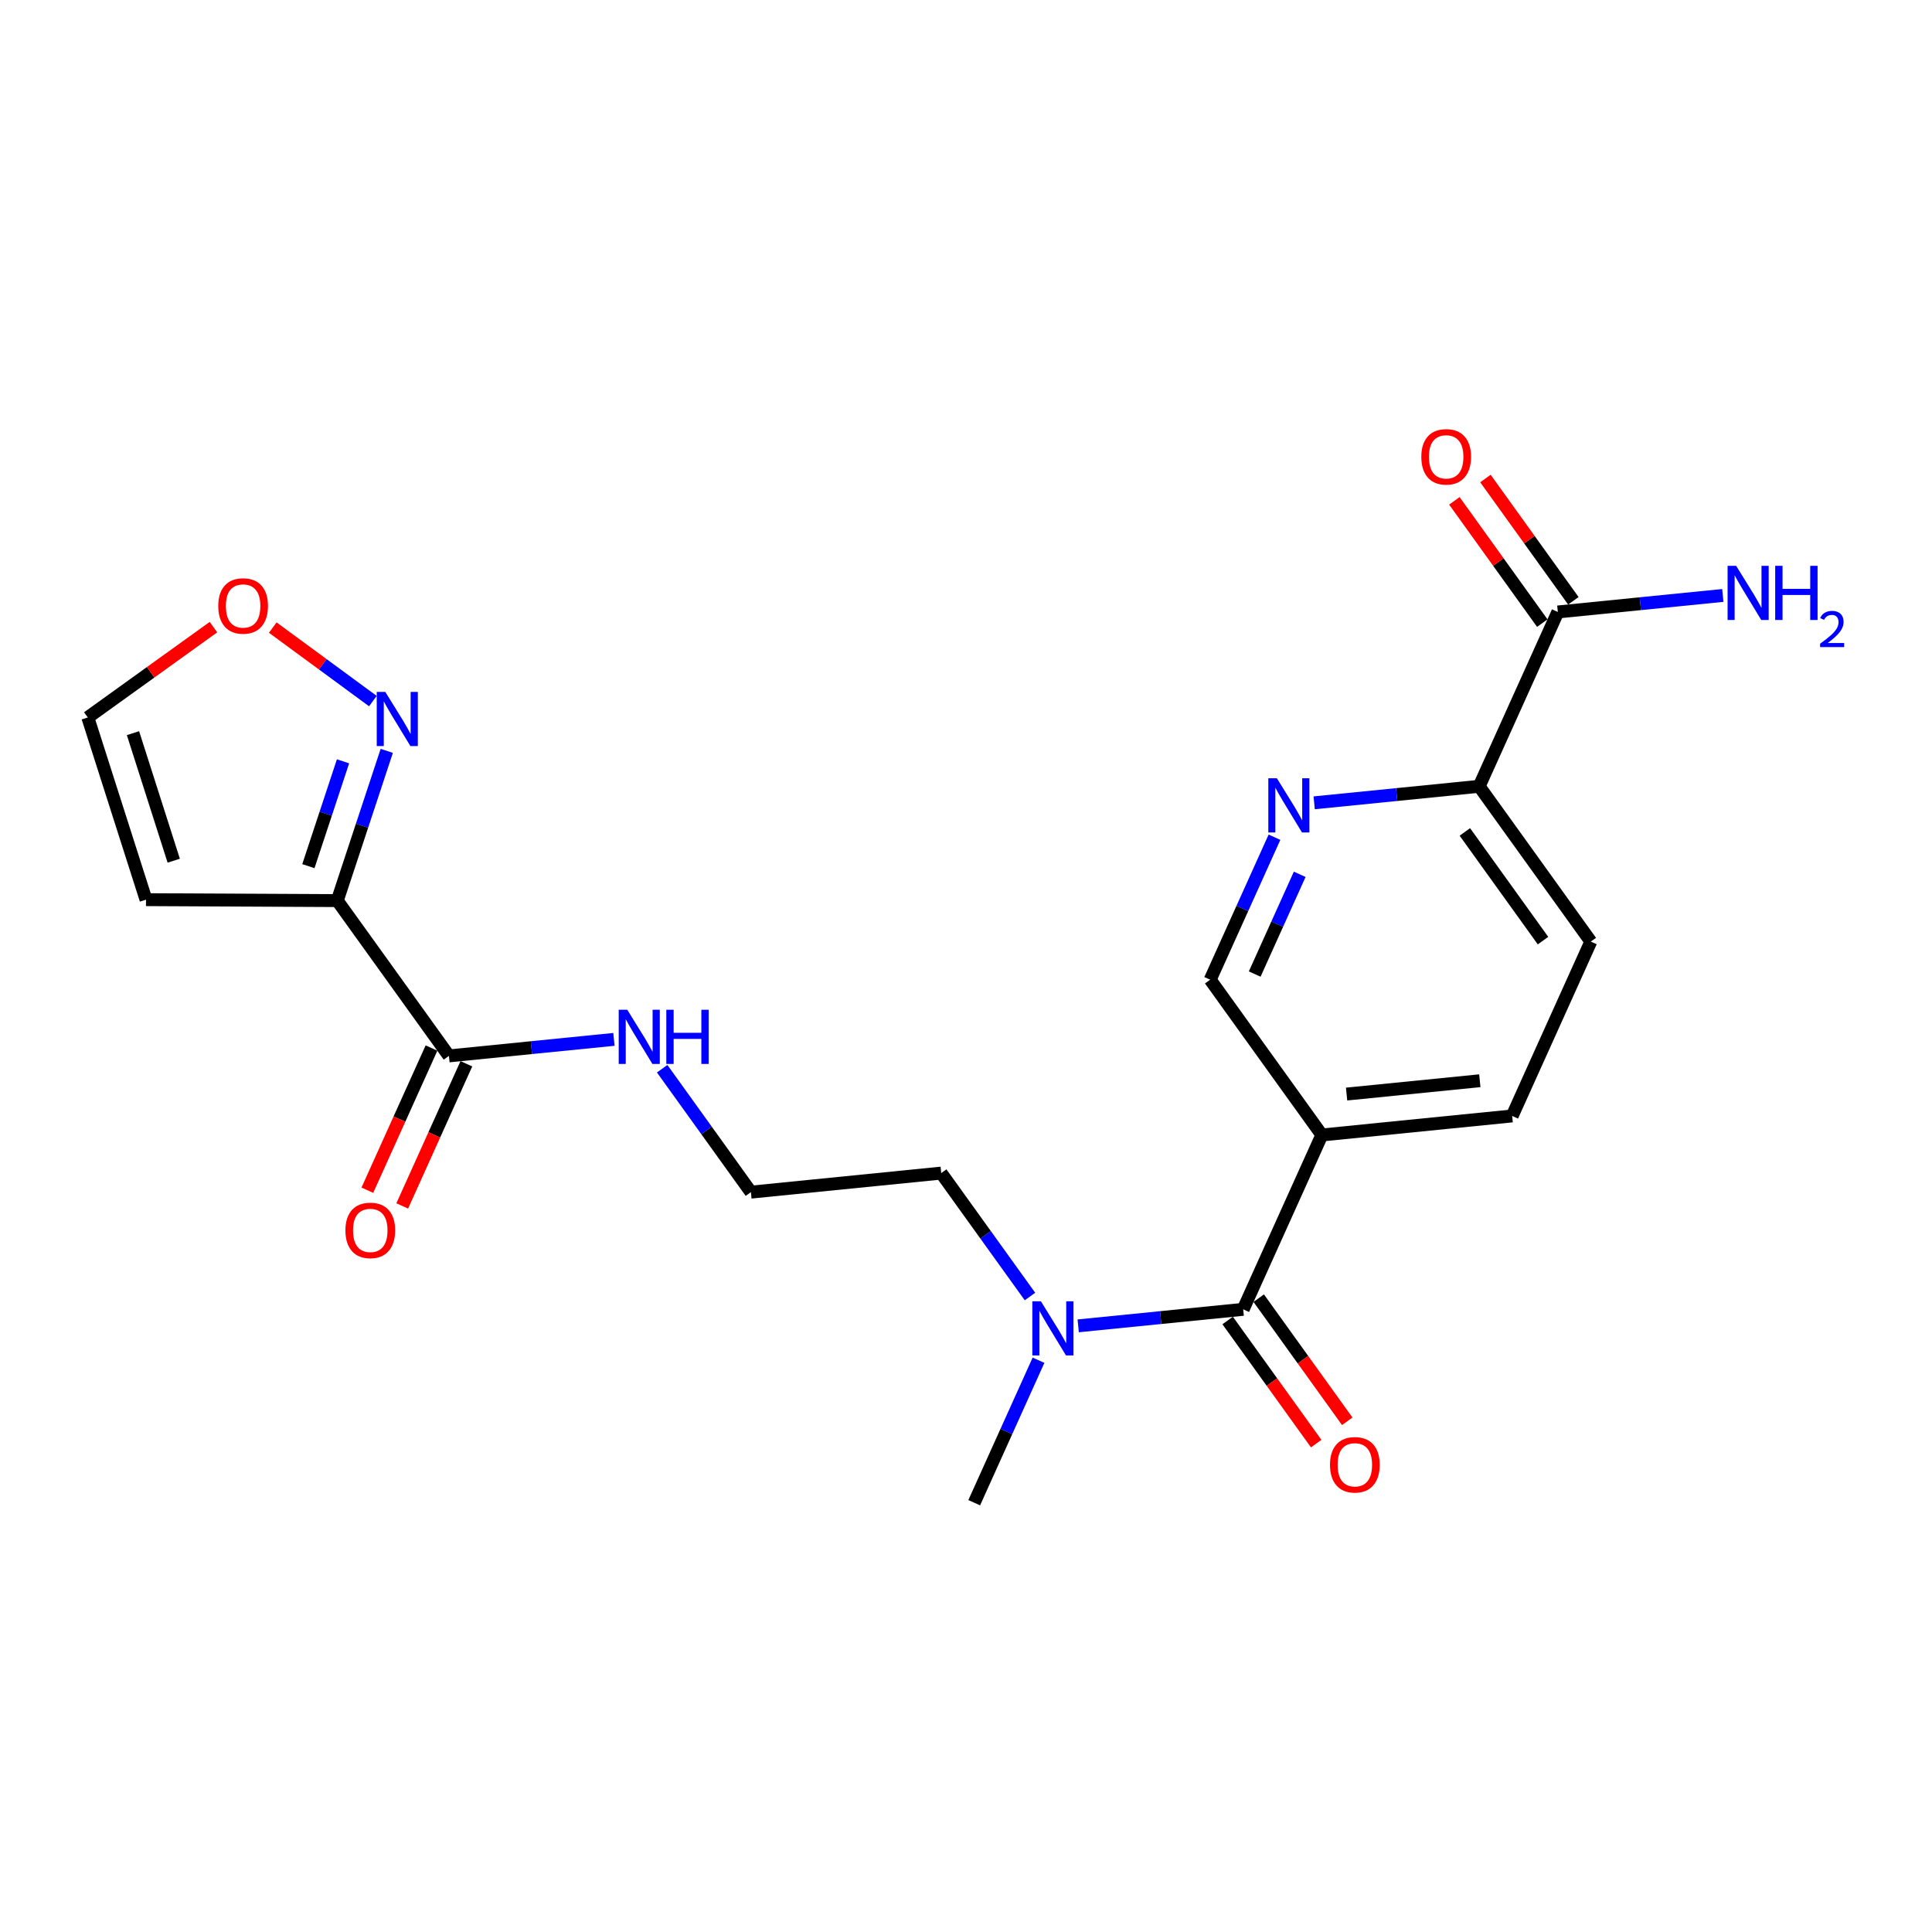 <?xml version='1.0' encoding='iso-8859-1'?>
<svg version='1.1' baseProfile='full'
              xmlns='http://www.w3.org/2000/svg'
                      xmlns:rdkit='http://www.rdkit.org/xml'
                      xmlns:xlink='http://www.w3.org/1999/xlink'
                  xml:space='preserve'
width='300px' height='300px' viewBox='0 0 300 300'>
<!-- END OF HEADER -->
<rect style='opacity:1.0;fill:#FFFFFF;stroke:none' width='300' height='300' x='0' y='0'> </rect>
<rect style='opacity:1.0;fill:#FFFFFF;stroke:none' width='300' height='300' x='0' y='0'> </rect>
<path class='bond-0 atom-0 atom-1' d='M 151.277,233.342 L 156.268,222.28' style='fill:none;fill-rule:evenodd;stroke:#000000;stroke-width:2.0px;stroke-linecap:butt;stroke-linejoin:miter;stroke-opacity:1' />
<path class='bond-0 atom-0 atom-1' d='M 156.268,222.28 L 161.259,211.218' style='fill:none;fill-rule:evenodd;stroke:#0000FF;stroke-width:2.0px;stroke-linecap:butt;stroke-linejoin:miter;stroke-opacity:1' />
<path class='bond-1 atom-1 atom-2' d='M 159.933,201.322 L 153.043,191.739' style='fill:none;fill-rule:evenodd;stroke:#0000FF;stroke-width:2.0px;stroke-linecap:butt;stroke-linejoin:miter;stroke-opacity:1' />
<path class='bond-1 atom-1 atom-2' d='M 153.043,191.739 L 146.153,182.157' style='fill:none;fill-rule:evenodd;stroke:#000000;stroke-width:2.0px;stroke-linecap:butt;stroke-linejoin:miter;stroke-opacity:1' />
<path class='bond-11 atom-1 atom-12' d='M 167.423,205.877 L 180.233,204.594' style='fill:none;fill-rule:evenodd;stroke:#0000FF;stroke-width:2.0px;stroke-linecap:butt;stroke-linejoin:miter;stroke-opacity:1' />
<path class='bond-11 atom-1 atom-12' d='M 180.233,204.594 L 193.043,203.312' style='fill:none;fill-rule:evenodd;stroke:#000000;stroke-width:2.0px;stroke-linecap:butt;stroke-linejoin:miter;stroke-opacity:1' />
<path class='bond-2 atom-2 atom-3' d='M 146.153,182.157 L 116.601,185.115' style='fill:none;fill-rule:evenodd;stroke:#000000;stroke-width:2.0px;stroke-linecap:butt;stroke-linejoin:miter;stroke-opacity:1' />
<path class='bond-3 atom-3 atom-4' d='M 116.601,185.115 L 109.711,175.532' style='fill:none;fill-rule:evenodd;stroke:#000000;stroke-width:2.0px;stroke-linecap:butt;stroke-linejoin:miter;stroke-opacity:1' />
<path class='bond-3 atom-3 atom-4' d='M 109.711,175.532 L 102.821,165.949' style='fill:none;fill-rule:evenodd;stroke:#0000FF;stroke-width:2.0px;stroke-linecap:butt;stroke-linejoin:miter;stroke-opacity:1' />
<path class='bond-4 atom-4 atom-5' d='M 95.331,161.395 L 82.521,162.677' style='fill:none;fill-rule:evenodd;stroke:#0000FF;stroke-width:2.0px;stroke-linecap:butt;stroke-linejoin:miter;stroke-opacity:1' />
<path class='bond-4 atom-4 atom-5' d='M 82.521,162.677 L 69.711,163.96' style='fill:none;fill-rule:evenodd;stroke:#000000;stroke-width:2.0px;stroke-linecap:butt;stroke-linejoin:miter;stroke-opacity:1' />
<path class='bond-5 atom-5 atom-6' d='M 67.004,162.738 L 62.024,173.776' style='fill:none;fill-rule:evenodd;stroke:#000000;stroke-width:2.0px;stroke-linecap:butt;stroke-linejoin:miter;stroke-opacity:1' />
<path class='bond-5 atom-5 atom-6' d='M 62.024,173.776 L 57.044,184.815' style='fill:none;fill-rule:evenodd;stroke:#FF0000;stroke-width:2.0px;stroke-linecap:butt;stroke-linejoin:miter;stroke-opacity:1' />
<path class='bond-5 atom-5 atom-6' d='M 72.418,165.181 L 67.438,176.219' style='fill:none;fill-rule:evenodd;stroke:#000000;stroke-width:2.0px;stroke-linecap:butt;stroke-linejoin:miter;stroke-opacity:1' />
<path class='bond-5 atom-5 atom-6' d='M 67.438,176.219 L 62.458,187.257' style='fill:none;fill-rule:evenodd;stroke:#FF0000;stroke-width:2.0px;stroke-linecap:butt;stroke-linejoin:miter;stroke-opacity:1' />
<path class='bond-6 atom-5 atom-7' d='M 69.711,163.96 L 52.373,139.846' style='fill:none;fill-rule:evenodd;stroke:#000000;stroke-width:2.0px;stroke-linecap:butt;stroke-linejoin:miter;stroke-opacity:1' />
<path class='bond-7 atom-7 atom-8' d='M 52.373,139.846 L 22.674,139.699' style='fill:none;fill-rule:evenodd;stroke:#000000;stroke-width:2.0px;stroke-linecap:butt;stroke-linejoin:miter;stroke-opacity:1' />
<path class='bond-22 atom-11 atom-7' d='M 60.056,116.594 L 56.215,128.22' style='fill:none;fill-rule:evenodd;stroke:#0000FF;stroke-width:2.0px;stroke-linecap:butt;stroke-linejoin:miter;stroke-opacity:1' />
<path class='bond-22 atom-11 atom-7' d='M 56.215,128.22 L 52.373,139.846' style='fill:none;fill-rule:evenodd;stroke:#000000;stroke-width:2.0px;stroke-linecap:butt;stroke-linejoin:miter;stroke-opacity:1' />
<path class='bond-22 atom-11 atom-7' d='M 53.264,118.218 L 50.575,126.356' style='fill:none;fill-rule:evenodd;stroke:#0000FF;stroke-width:2.0px;stroke-linecap:butt;stroke-linejoin:miter;stroke-opacity:1' />
<path class='bond-22 atom-11 atom-7' d='M 50.575,126.356 L 47.886,134.495' style='fill:none;fill-rule:evenodd;stroke:#000000;stroke-width:2.0px;stroke-linecap:butt;stroke-linejoin:miter;stroke-opacity:1' />
<path class='bond-8 atom-8 atom-9' d='M 22.674,139.699 L 13.636,111.408' style='fill:none;fill-rule:evenodd;stroke:#000000;stroke-width:2.0px;stroke-linecap:butt;stroke-linejoin:miter;stroke-opacity:1' />
<path class='bond-8 atom-8 atom-9' d='M 26.977,133.648 L 20.65,113.844' style='fill:none;fill-rule:evenodd;stroke:#000000;stroke-width:2.0px;stroke-linecap:butt;stroke-linejoin:miter;stroke-opacity:1' />
<path class='bond-9 atom-9 atom-10' d='M 13.636,111.408 L 23.391,104.394' style='fill:none;fill-rule:evenodd;stroke:#000000;stroke-width:2.0px;stroke-linecap:butt;stroke-linejoin:miter;stroke-opacity:1' />
<path class='bond-9 atom-9 atom-10' d='M 23.391,104.394 L 33.147,97.38' style='fill:none;fill-rule:evenodd;stroke:#FF0000;stroke-width:2.0px;stroke-linecap:butt;stroke-linejoin:miter;stroke-opacity:1' />
<path class='bond-10 atom-10 atom-11' d='M 42.353,97.45 L 50.127,103.157' style='fill:none;fill-rule:evenodd;stroke:#FF0000;stroke-width:2.0px;stroke-linecap:butt;stroke-linejoin:miter;stroke-opacity:1' />
<path class='bond-10 atom-10 atom-11' d='M 50.127,103.157 L 57.901,108.864' style='fill:none;fill-rule:evenodd;stroke:#0000FF;stroke-width:2.0px;stroke-linecap:butt;stroke-linejoin:miter;stroke-opacity:1' />
<path class='bond-12 atom-12 atom-13' d='M 190.631,205.046 L 197.504,214.605' style='fill:none;fill-rule:evenodd;stroke:#000000;stroke-width:2.0px;stroke-linecap:butt;stroke-linejoin:miter;stroke-opacity:1' />
<path class='bond-12 atom-12 atom-13' d='M 197.504,214.605 L 204.378,224.164' style='fill:none;fill-rule:evenodd;stroke:#FF0000;stroke-width:2.0px;stroke-linecap:butt;stroke-linejoin:miter;stroke-opacity:1' />
<path class='bond-12 atom-12 atom-13' d='M 195.454,201.578 L 202.327,211.137' style='fill:none;fill-rule:evenodd;stroke:#000000;stroke-width:2.0px;stroke-linecap:butt;stroke-linejoin:miter;stroke-opacity:1' />
<path class='bond-12 atom-12 atom-13' d='M 202.327,211.137 L 209.2,220.696' style='fill:none;fill-rule:evenodd;stroke:#FF0000;stroke-width:2.0px;stroke-linecap:butt;stroke-linejoin:miter;stroke-opacity:1' />
<path class='bond-13 atom-12 atom-14' d='M 193.043,203.312 L 205.257,176.24' style='fill:none;fill-rule:evenodd;stroke:#000000;stroke-width:2.0px;stroke-linecap:butt;stroke-linejoin:miter;stroke-opacity:1' />
<path class='bond-14 atom-14 atom-15' d='M 205.257,176.24 L 234.809,173.282' style='fill:none;fill-rule:evenodd;stroke:#000000;stroke-width:2.0px;stroke-linecap:butt;stroke-linejoin:miter;stroke-opacity:1' />
<path class='bond-14 atom-14 atom-15' d='M 209.098,169.886 L 229.784,167.815' style='fill:none;fill-rule:evenodd;stroke:#000000;stroke-width:2.0px;stroke-linecap:butt;stroke-linejoin:miter;stroke-opacity:1' />
<path class='bond-23 atom-22 atom-14' d='M 187.919,152.126 L 205.257,176.24' style='fill:none;fill-rule:evenodd;stroke:#000000;stroke-width:2.0px;stroke-linecap:butt;stroke-linejoin:miter;stroke-opacity:1' />
<path class='bond-15 atom-15 atom-16' d='M 234.809,173.282 L 247.023,146.21' style='fill:none;fill-rule:evenodd;stroke:#000000;stroke-width:2.0px;stroke-linecap:butt;stroke-linejoin:miter;stroke-opacity:1' />
<path class='bond-16 atom-16 atom-17' d='M 247.023,146.21 L 229.685,122.096' style='fill:none;fill-rule:evenodd;stroke:#000000;stroke-width:2.0px;stroke-linecap:butt;stroke-linejoin:miter;stroke-opacity:1' />
<path class='bond-16 atom-16 atom-17' d='M 239.599,146.06 L 227.463,129.181' style='fill:none;fill-rule:evenodd;stroke:#000000;stroke-width:2.0px;stroke-linecap:butt;stroke-linejoin:miter;stroke-opacity:1' />
<path class='bond-17 atom-17 atom-18' d='M 229.685,122.096 L 241.899,95.025' style='fill:none;fill-rule:evenodd;stroke:#000000;stroke-width:2.0px;stroke-linecap:butt;stroke-linejoin:miter;stroke-opacity:1' />
<path class='bond-20 atom-17 atom-21' d='M 229.685,122.096 L 216.875,123.379' style='fill:none;fill-rule:evenodd;stroke:#000000;stroke-width:2.0px;stroke-linecap:butt;stroke-linejoin:miter;stroke-opacity:1' />
<path class='bond-20 atom-17 atom-21' d='M 216.875,123.379 L 204.065,124.661' style='fill:none;fill-rule:evenodd;stroke:#0000FF;stroke-width:2.0px;stroke-linecap:butt;stroke-linejoin:miter;stroke-opacity:1' />
<path class='bond-18 atom-18 atom-19' d='M 241.899,95.025 L 254.709,93.742' style='fill:none;fill-rule:evenodd;stroke:#000000;stroke-width:2.0px;stroke-linecap:butt;stroke-linejoin:miter;stroke-opacity:1' />
<path class='bond-18 atom-18 atom-19' d='M 254.709,93.742 L 267.518,92.46' style='fill:none;fill-rule:evenodd;stroke:#0000FF;stroke-width:2.0px;stroke-linecap:butt;stroke-linejoin:miter;stroke-opacity:1' />
<path class='bond-19 atom-18 atom-20' d='M 244.31,93.291 L 237.484,83.797' style='fill:none;fill-rule:evenodd;stroke:#000000;stroke-width:2.0px;stroke-linecap:butt;stroke-linejoin:miter;stroke-opacity:1' />
<path class='bond-19 atom-18 atom-20' d='M 237.484,83.797 L 230.658,74.303' style='fill:none;fill-rule:evenodd;stroke:#FF0000;stroke-width:2.0px;stroke-linecap:butt;stroke-linejoin:miter;stroke-opacity:1' />
<path class='bond-19 atom-18 atom-20' d='M 239.487,96.758 L 232.661,87.265' style='fill:none;fill-rule:evenodd;stroke:#000000;stroke-width:2.0px;stroke-linecap:butt;stroke-linejoin:miter;stroke-opacity:1' />
<path class='bond-19 atom-18 atom-20' d='M 232.661,87.265 L 225.835,77.771' style='fill:none;fill-rule:evenodd;stroke:#FF0000;stroke-width:2.0px;stroke-linecap:butt;stroke-linejoin:miter;stroke-opacity:1' />
<path class='bond-21 atom-21 atom-22' d='M 197.9,130.003 L 192.91,141.065' style='fill:none;fill-rule:evenodd;stroke:#0000FF;stroke-width:2.0px;stroke-linecap:butt;stroke-linejoin:miter;stroke-opacity:1' />
<path class='bond-21 atom-21 atom-22' d='M 192.91,141.065 L 187.919,152.126' style='fill:none;fill-rule:evenodd;stroke:#000000;stroke-width:2.0px;stroke-linecap:butt;stroke-linejoin:miter;stroke-opacity:1' />
<path class='bond-21 atom-21 atom-22' d='M 201.818,135.764 L 198.324,143.507' style='fill:none;fill-rule:evenodd;stroke:#0000FF;stroke-width:2.0px;stroke-linecap:butt;stroke-linejoin:miter;stroke-opacity:1' />
<path class='bond-21 atom-21 atom-22' d='M 198.324,143.507 L 194.83,151.251' style='fill:none;fill-rule:evenodd;stroke:#000000;stroke-width:2.0px;stroke-linecap:butt;stroke-linejoin:miter;stroke-opacity:1' />
<path  class='atom-1' d='M 161.632 202.065
L 164.388 206.52
Q 164.661 206.959, 165.101 207.755
Q 165.54 208.551, 165.564 208.599
L 165.564 202.065
L 166.681 202.065
L 166.681 210.476
L 165.528 210.476
L 162.57 205.605
Q 162.226 205.035, 161.857 204.381
Q 161.501 203.728, 161.394 203.526
L 161.394 210.476
L 160.301 210.476
L 160.301 202.065
L 161.632 202.065
' fill='#0000FF'/>
<path  class='atom-4' d='M 97.404 156.796
L 100.16 161.251
Q 100.433 161.69, 100.873 162.486
Q 101.312 163.282, 101.336 163.33
L 101.336 156.796
L 102.453 156.796
L 102.453 165.207
L 101.301 165.207
L 98.343 160.336
Q 97.998 159.766, 97.63 159.112
Q 97.273 158.459, 97.166 158.257
L 97.166 165.207
L 96.073 165.207
L 96.073 156.796
L 97.404 156.796
' fill='#0000FF'/>
<path  class='atom-4' d='M 103.463 156.796
L 104.603 156.796
L 104.603 160.372
L 108.904 160.372
L 108.904 156.796
L 110.044 156.796
L 110.044 165.207
L 108.904 165.207
L 108.904 161.322
L 104.603 161.322
L 104.603 165.207
L 103.463 165.207
L 103.463 156.796
' fill='#0000FF'/>
<path  class='atom-6' d='M 53.636 191.055
Q 53.636 189.036, 54.634 187.907
Q 55.632 186.778, 57.497 186.778
Q 59.362 186.778, 60.36 187.907
Q 61.358 189.036, 61.358 191.055
Q 61.358 193.099, 60.349 194.263
Q 59.339 195.415, 57.497 195.415
Q 55.644 195.415, 54.634 194.263
Q 53.636 193.11, 53.636 191.055
M 57.497 194.465
Q 58.78 194.465, 59.469 193.609
Q 60.17 192.742, 60.17 191.055
Q 60.17 189.404, 59.469 188.572
Q 58.78 187.729, 57.497 187.729
Q 56.214 187.729, 55.513 188.56
Q 54.824 189.392, 54.824 191.055
Q 54.824 192.754, 55.513 193.609
Q 56.214 194.465, 57.497 194.465
' fill='#FF0000'/>
<path  class='atom-10' d='M 33.889 94.094
Q 33.889 92.074, 34.887 90.946
Q 35.885 89.817, 37.75 89.817
Q 39.615 89.817, 40.613 90.946
Q 41.611 92.074, 41.611 94.094
Q 41.611 96.137, 40.601 97.302
Q 39.591 98.454, 37.75 98.454
Q 35.897 98.454, 34.887 97.302
Q 33.889 96.149, 33.889 94.094
M 37.75 97.504
Q 39.033 97.504, 39.722 96.648
Q 40.423 95.781, 40.423 94.094
Q 40.423 92.443, 39.722 91.611
Q 39.033 90.768, 37.75 90.768
Q 36.467 90.768, 35.766 91.599
Q 35.077 92.431, 35.077 94.094
Q 35.077 95.793, 35.766 96.648
Q 36.467 97.504, 37.75 97.504
' fill='#FF0000'/>
<path  class='atom-11' d='M 59.831 107.44
L 62.588 111.895
Q 62.861 112.335, 63.3 113.131
Q 63.74 113.927, 63.764 113.974
L 63.764 107.44
L 64.88 107.44
L 64.88 115.851
L 63.728 115.851
L 60.77 110.981
Q 60.425 110.41, 60.057 109.757
Q 59.701 109.104, 59.594 108.902
L 59.594 115.851
L 58.501 115.851
L 58.501 107.44
L 59.831 107.44
' fill='#0000FF'/>
<path  class='atom-13' d='M 206.52 227.449
Q 206.52 225.43, 207.518 224.301
Q 208.516 223.172, 210.381 223.172
Q 212.246 223.172, 213.244 224.301
Q 214.242 225.43, 214.242 227.449
Q 214.242 229.493, 213.232 230.657
Q 212.222 231.809, 210.381 231.809
Q 208.527 231.809, 207.518 230.657
Q 206.52 229.504, 206.52 227.449
M 210.381 230.859
Q 211.664 230.859, 212.353 230.003
Q 213.054 229.136, 213.054 227.449
Q 213.054 225.798, 212.353 224.966
Q 211.664 224.123, 210.381 224.123
Q 209.098 224.123, 208.397 224.954
Q 207.708 225.786, 207.708 227.449
Q 207.708 229.148, 208.397 230.003
Q 209.098 230.859, 210.381 230.859
' fill='#FF0000'/>
<path  class='atom-19' d='M 269.591 87.861
L 272.348 92.316
Q 272.621 92.755, 273.06 93.551
Q 273.5 94.347, 273.524 94.395
L 273.524 87.861
L 274.64 87.861
L 274.64 96.272
L 273.488 96.272
L 270.53 91.401
Q 270.185 90.831, 269.817 90.177
Q 269.461 89.524, 269.354 89.322
L 269.354 96.272
L 268.261 96.272
L 268.261 87.861
L 269.591 87.861
' fill='#0000FF'/>
<path  class='atom-19' d='M 275.65 87.861
L 276.791 87.861
L 276.791 91.437
L 281.091 91.437
L 281.091 87.861
L 282.232 87.861
L 282.232 96.272
L 281.091 96.272
L 281.091 92.387
L 276.791 92.387
L 276.791 96.272
L 275.65 96.272
L 275.65 87.861
' fill='#0000FF'/>
<path  class='atom-19' d='M 282.639 95.977
Q 282.843 95.451, 283.329 95.161
Q 283.815 94.863, 284.49 94.863
Q 285.329 94.863, 285.799 95.318
Q 286.27 95.773, 286.27 96.58
Q 286.27 97.404, 285.658 98.172
Q 285.054 98.94, 283.8 99.85
L 286.364 99.85
L 286.364 100.477
L 282.624 100.477
L 282.624 99.952
Q 283.659 99.215, 284.27 98.666
Q 284.89 98.117, 285.188 97.623
Q 285.485 97.129, 285.485 96.62
Q 285.485 96.086, 285.219 95.788
Q 284.952 95.49, 284.49 95.49
Q 284.043 95.49, 283.745 95.671
Q 283.447 95.851, 283.235 96.251
L 282.639 95.977
' fill='#0000FF'/>
<path  class='atom-20' d='M 220.7 70.935
Q 220.7 68.915, 221.698 67.787
Q 222.696 66.658, 224.561 66.658
Q 226.426 66.658, 227.424 67.787
Q 228.422 68.915, 228.422 70.935
Q 228.422 72.978, 227.412 74.142
Q 226.402 75.295, 224.561 75.295
Q 222.708 75.295, 221.698 74.142
Q 220.7 72.99, 220.7 70.935
M 224.561 74.344
Q 225.844 74.344, 226.533 73.489
Q 227.234 72.622, 227.234 70.935
Q 227.234 69.284, 226.533 68.452
Q 225.844 67.608, 224.561 67.608
Q 223.278 67.608, 222.577 68.44
Q 221.888 69.272, 221.888 70.935
Q 221.888 72.634, 222.577 73.489
Q 223.278 74.344, 224.561 74.344
' fill='#FF0000'/>
<path  class='atom-21' d='M 198.274 120.849
L 201.03 125.304
Q 201.303 125.744, 201.743 126.54
Q 202.182 127.336, 202.206 127.383
L 202.206 120.849
L 203.323 120.849
L 203.323 129.26
L 202.17 129.26
L 199.212 124.389
Q 198.868 123.819, 198.499 123.166
Q 198.143 122.512, 198.036 122.31
L 198.036 129.26
L 196.943 129.26
L 196.943 120.849
L 198.274 120.849
' fill='#0000FF'/>
</svg>
